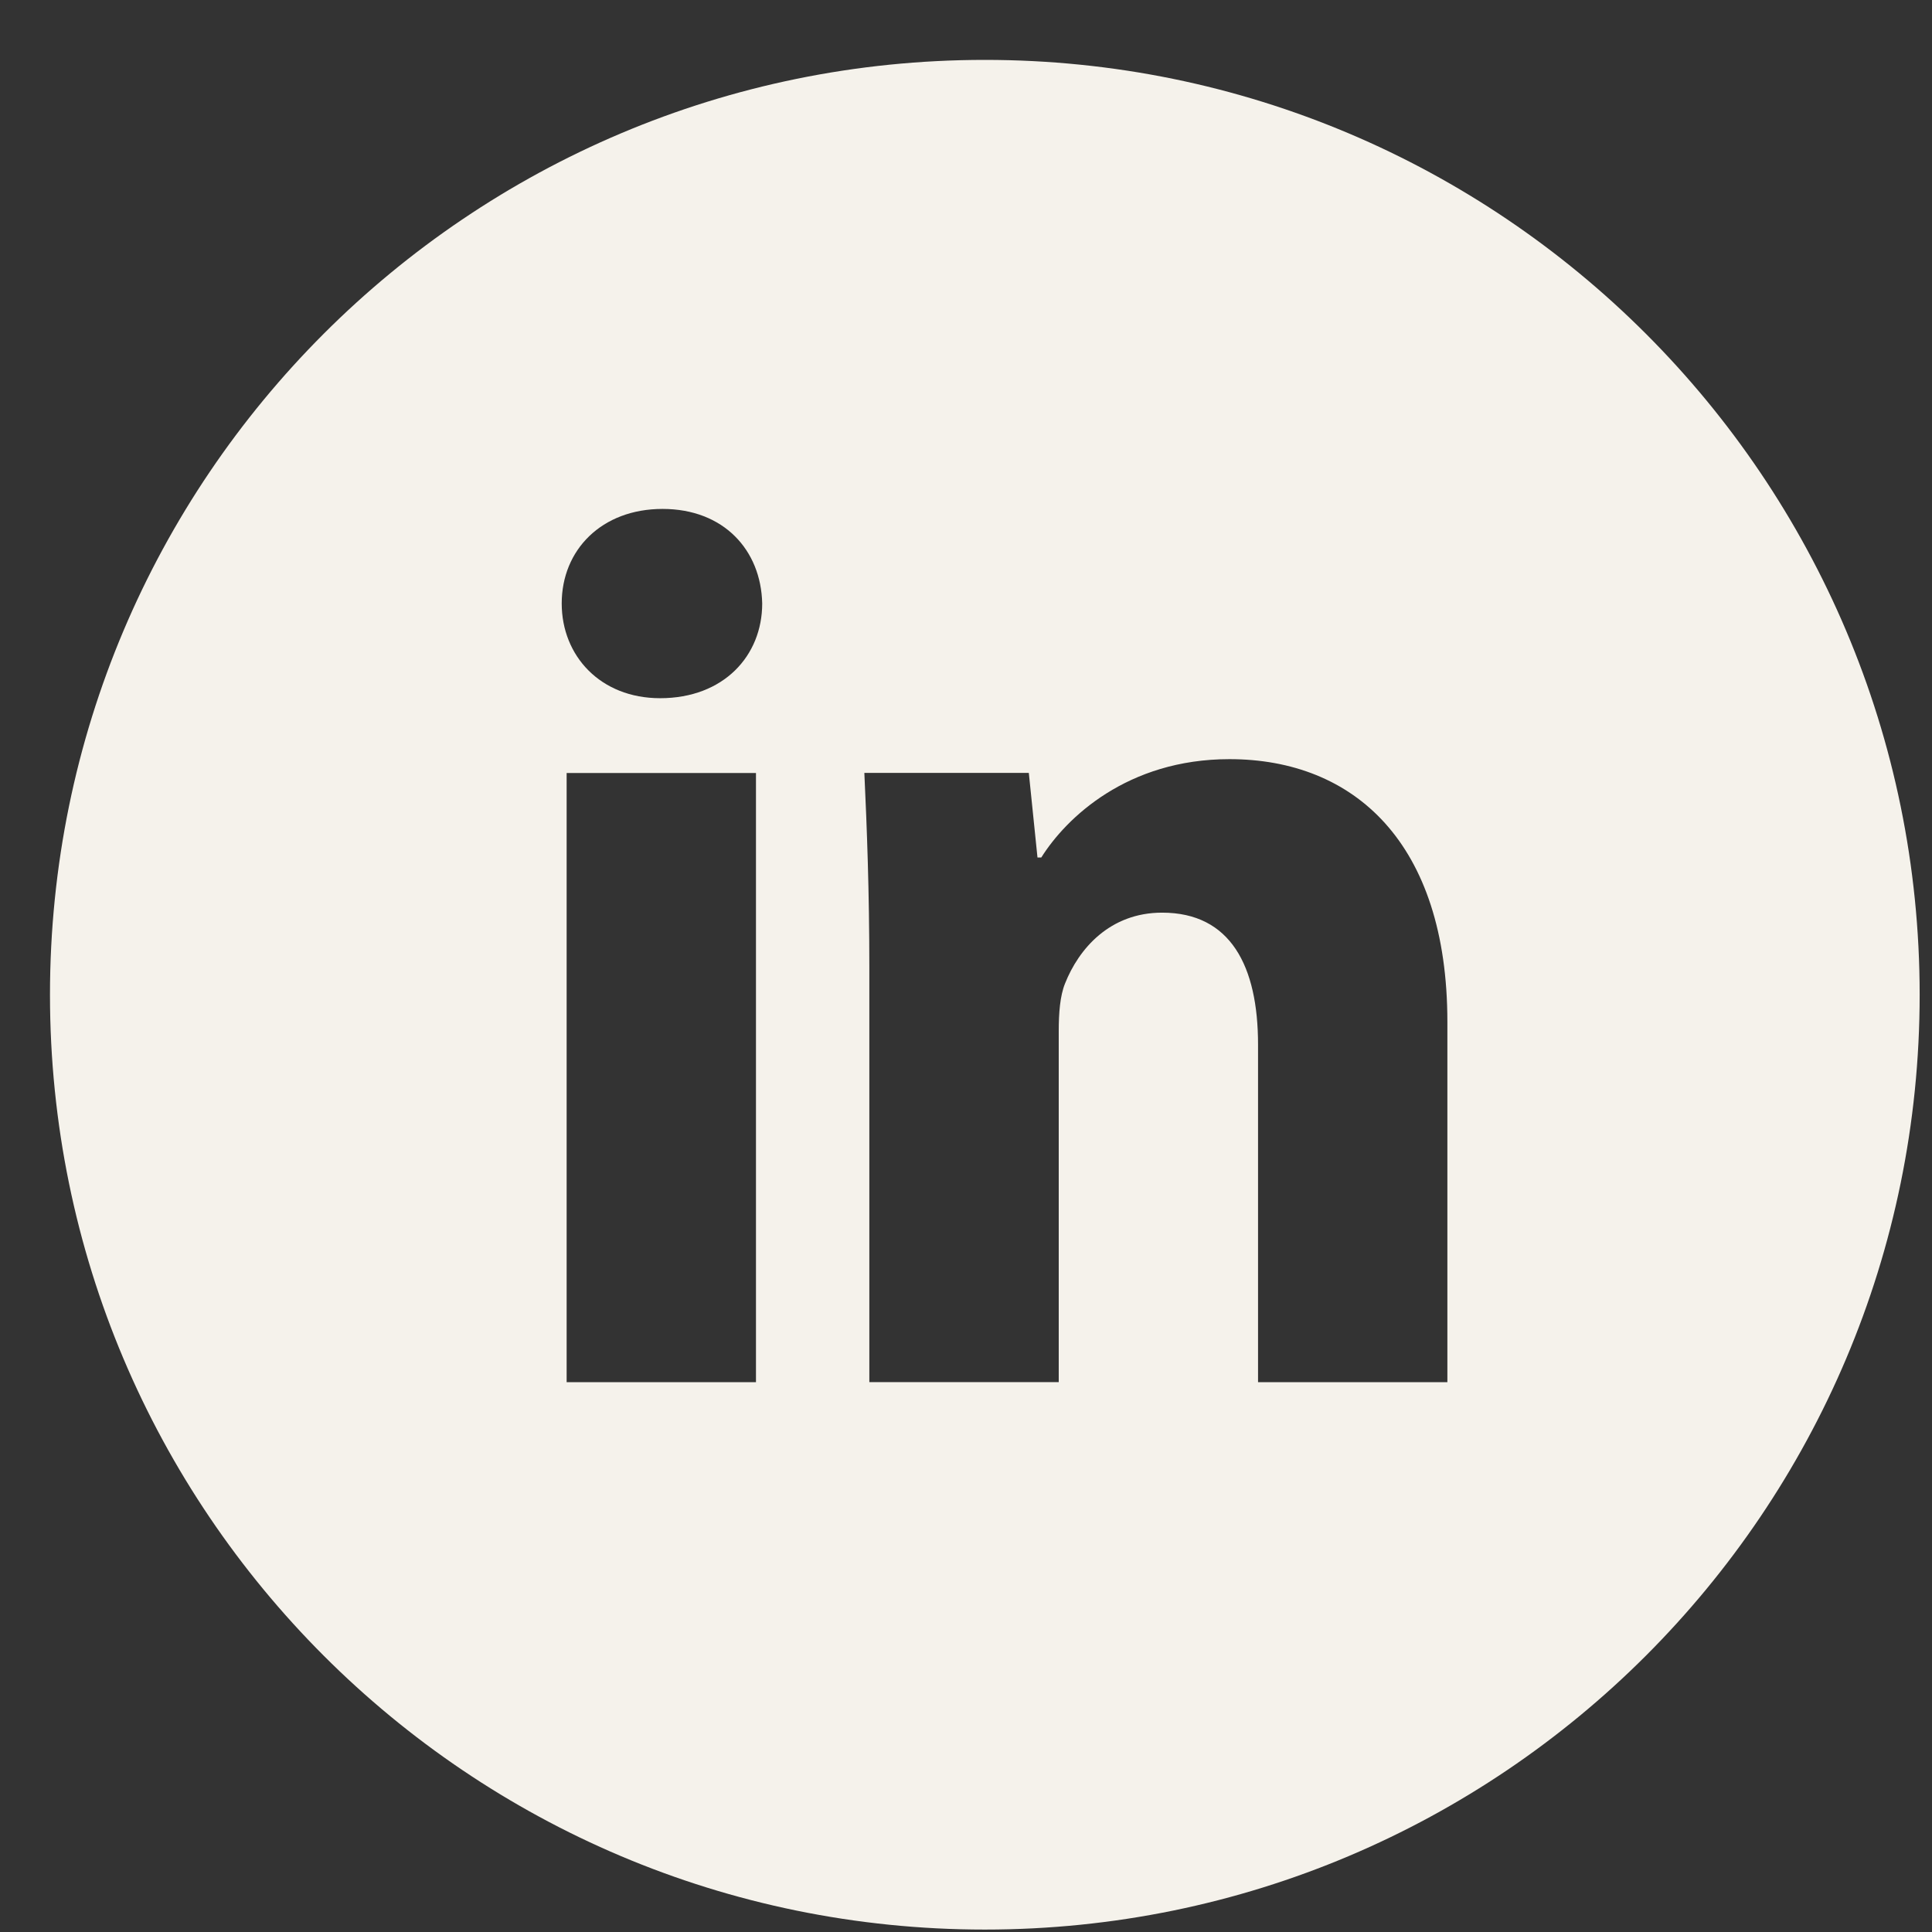 <?xml version="1.0" encoding="UTF-8"?> <svg xmlns="http://www.w3.org/2000/svg" width="31" height="31" viewBox="0 0 31 31" fill="none"><rect x="0" y="0" width="31" height="31" fill="#333333" stroke="none"/> <path d="M15.802 0.961C7.517 0.961 0.802 7.677 0.802 15.961C0.802 24.245 7.517 30.961 15.802 30.961C24.086 30.961 30.802 24.245 30.802 15.961C30.802 7.677 24.086 0.961 15.802 0.961ZM12.13 22.178H9.092V12.403H12.13V22.178ZM10.592 11.203C9.633 11.203 9.013 10.523 9.013 9.683C9.013 8.825 9.652 8.166 10.631 8.166C11.611 8.166 12.211 8.825 12.23 9.683C12.23 10.523 11.611 11.203 10.592 11.203ZM23.224 22.178H20.186V16.761C20.186 15.5 19.745 14.644 18.647 14.644C17.808 14.644 17.31 15.223 17.089 15.781C17.008 15.98 16.988 16.261 16.988 16.541V22.177H13.949V15.52C13.949 14.3 13.91 13.28 13.869 12.402H16.508L16.647 13.759H16.708C17.108 13.122 18.088 12.181 19.727 12.181C21.725 12.181 23.224 13.52 23.224 16.398V22.178Z" fill="#F5F2EB"></path> </svg> 